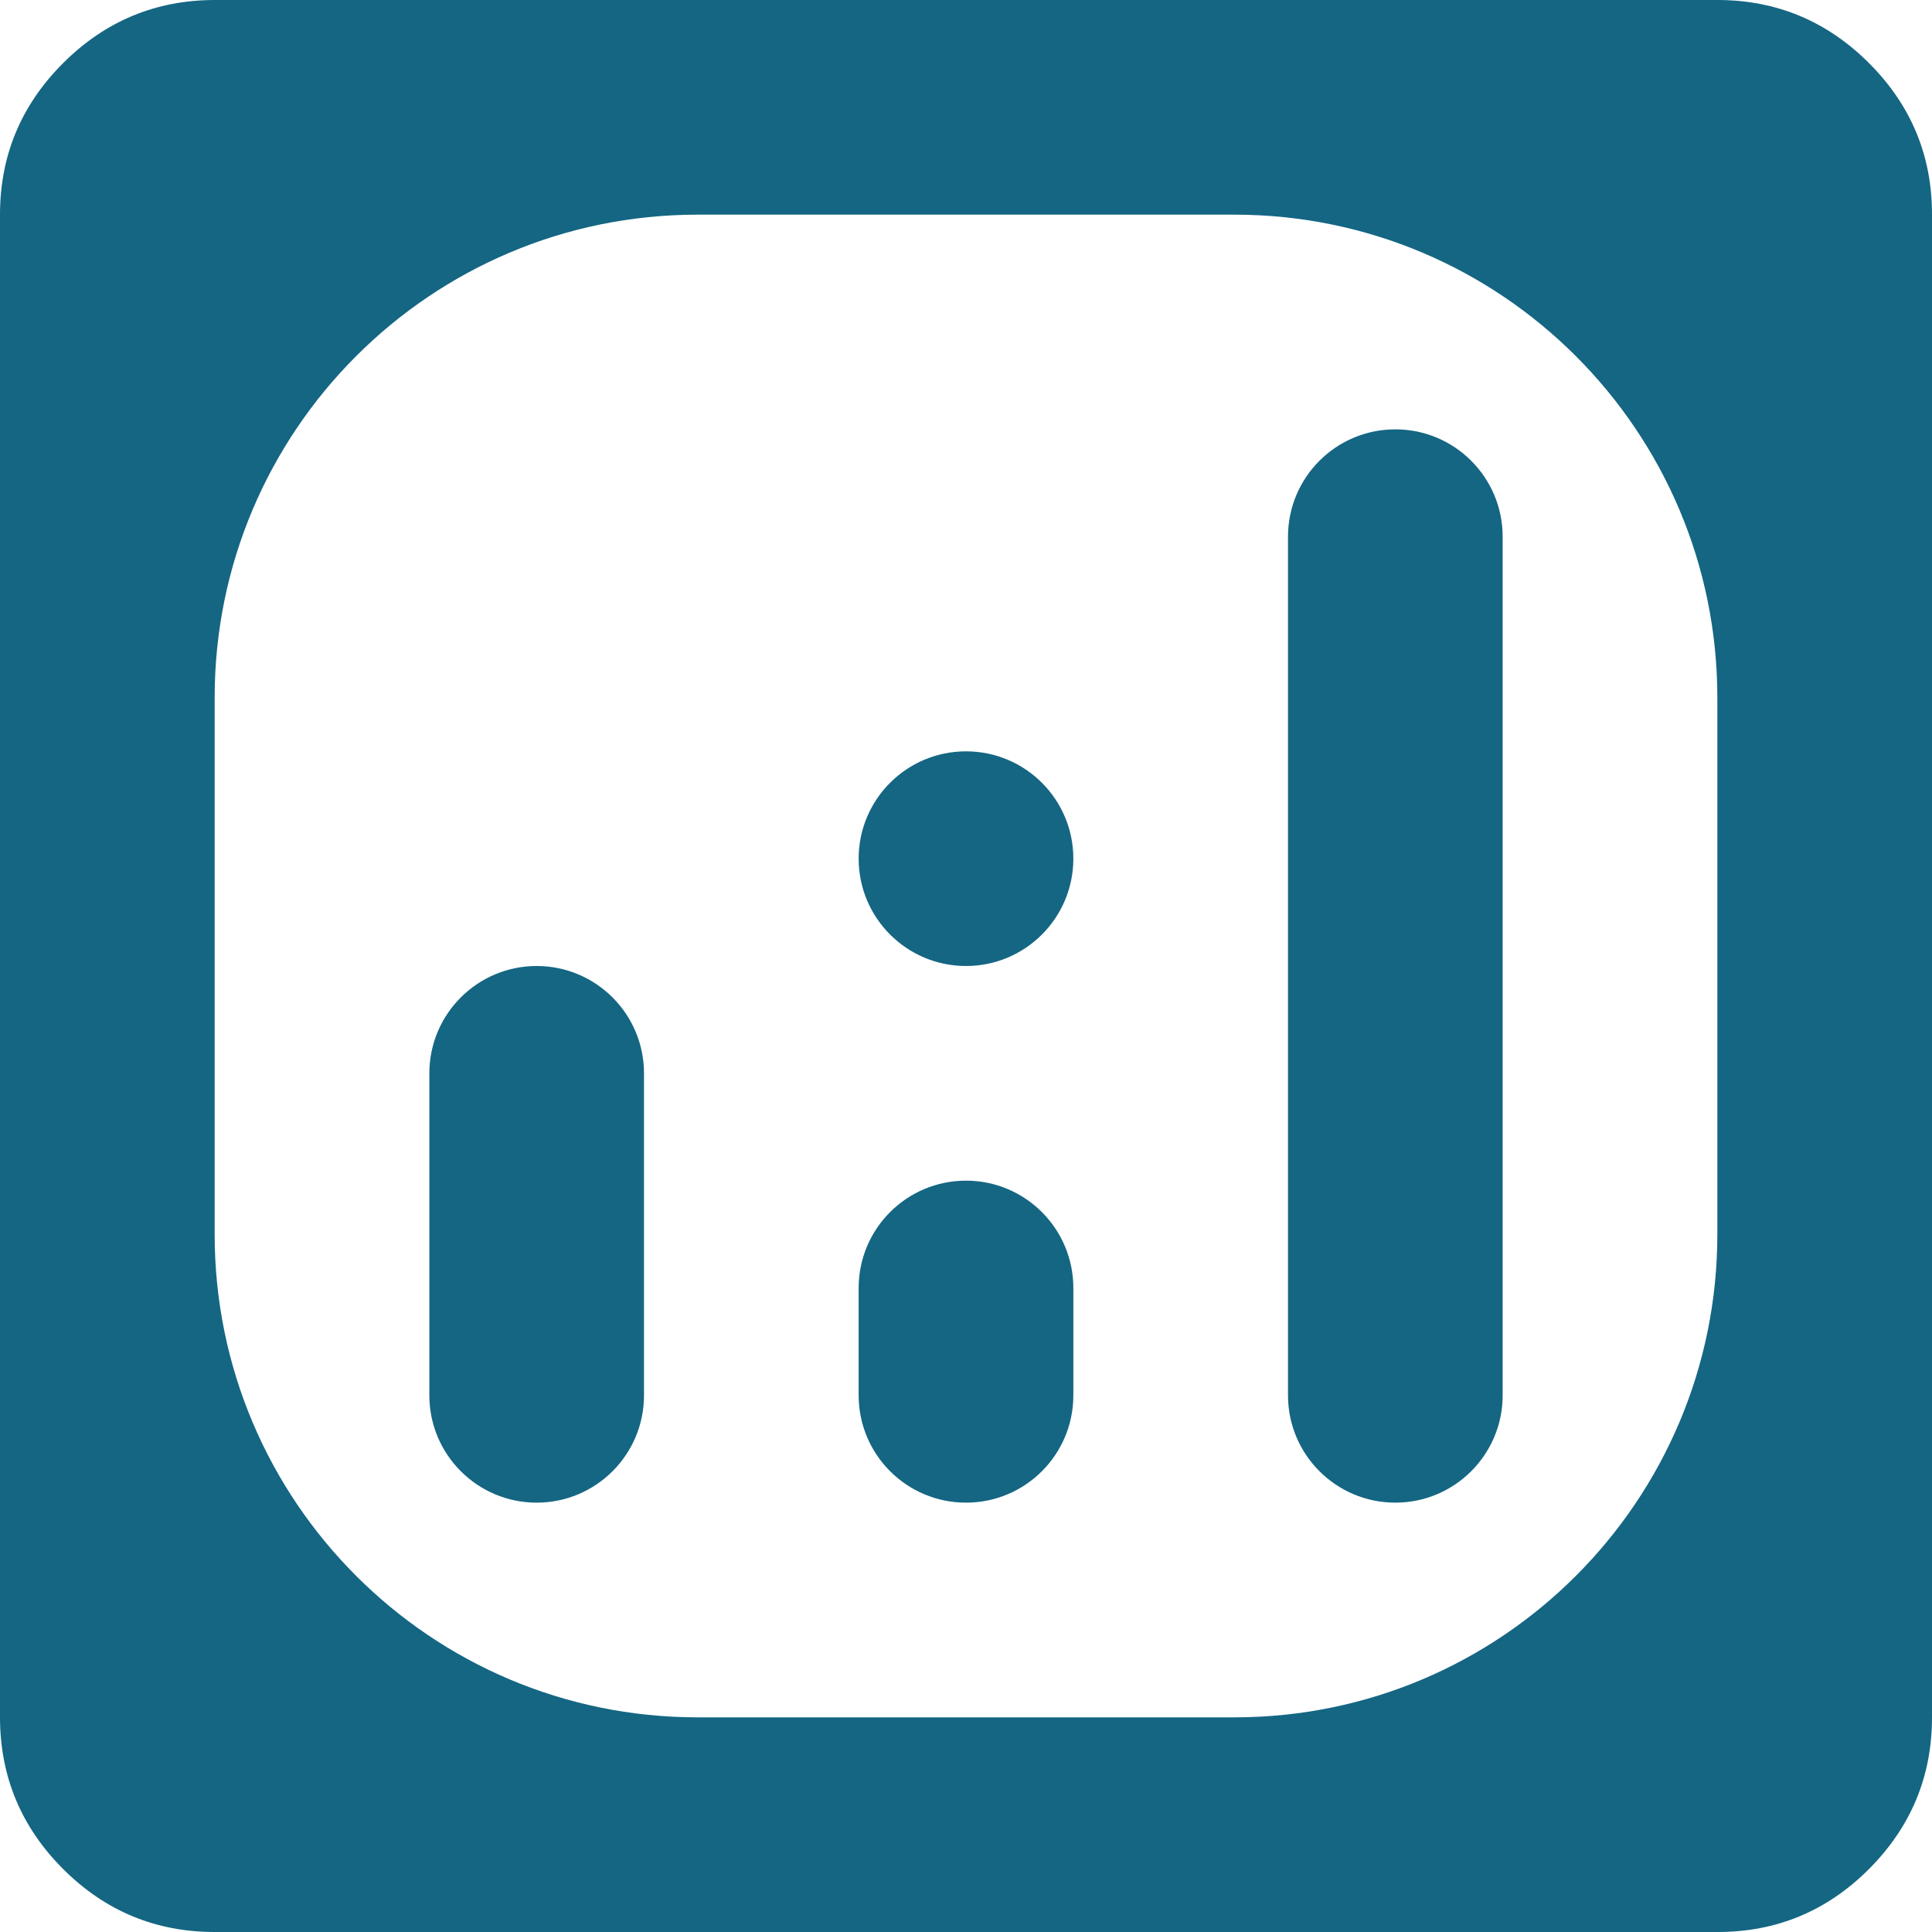 <svg width="48" height="48" viewBox="0 0 48 48" fill="none" xmlns="http://www.w3.org/2000/svg">
<path d="M10.667 34.667C10.667 36.139 11.861 37.333 13.333 37.333C14.806 37.333 16 36.139 16 34.667V26.667C16 25.194 14.806 24 13.333 24C11.861 24 10.667 25.194 10.667 26.667V34.667ZM32 34.667C32 36.139 33.194 37.333 34.667 37.333C36.139 37.333 37.333 36.139 37.333 34.667V13.333C37.333 11.861 36.139 10.667 34.667 10.667C33.194 10.667 32 11.861 32 13.333V34.667ZM21.333 34.667C21.333 36.139 22.527 37.333 24 37.333C25.473 37.333 26.667 36.139 26.667 34.667V32C26.667 30.527 25.473 29.333 24 29.333C22.527 29.333 21.333 30.527 21.333 32V34.667ZM21.333 21.333C21.333 22.806 22.527 24 24 24C25.473 24 26.667 22.806 26.667 21.333C26.667 19.861 25.473 18.667 24 18.667C22.527 18.667 21.333 19.861 21.333 21.333ZM5.333 48C3.867 48 2.612 47.478 1.568 46.435C0.524 45.391 0.002 44.135 0 42.667V5.333C0 3.867 0.523 2.612 1.568 1.568C2.613 0.524 3.868 0.002 5.333 0H42.667C44.133 0 45.389 0.523 46.435 1.568C47.48 2.613 48.002 3.868 48 5.333V42.667C48 44.133 47.478 45.389 46.435 46.435C45.391 47.48 44.135 48.002 42.667 48H5.333ZM5.333 30.667C5.333 37.294 10.706 42.667 17.333 42.667H30.667C37.294 42.667 42.667 37.294 42.667 30.667V17.333C42.667 10.706 37.294 5.333 30.667 5.333H17.333C10.706 5.333 5.333 10.706 5.333 17.333V30.667Z" fill="#146683"/>
</svg>
